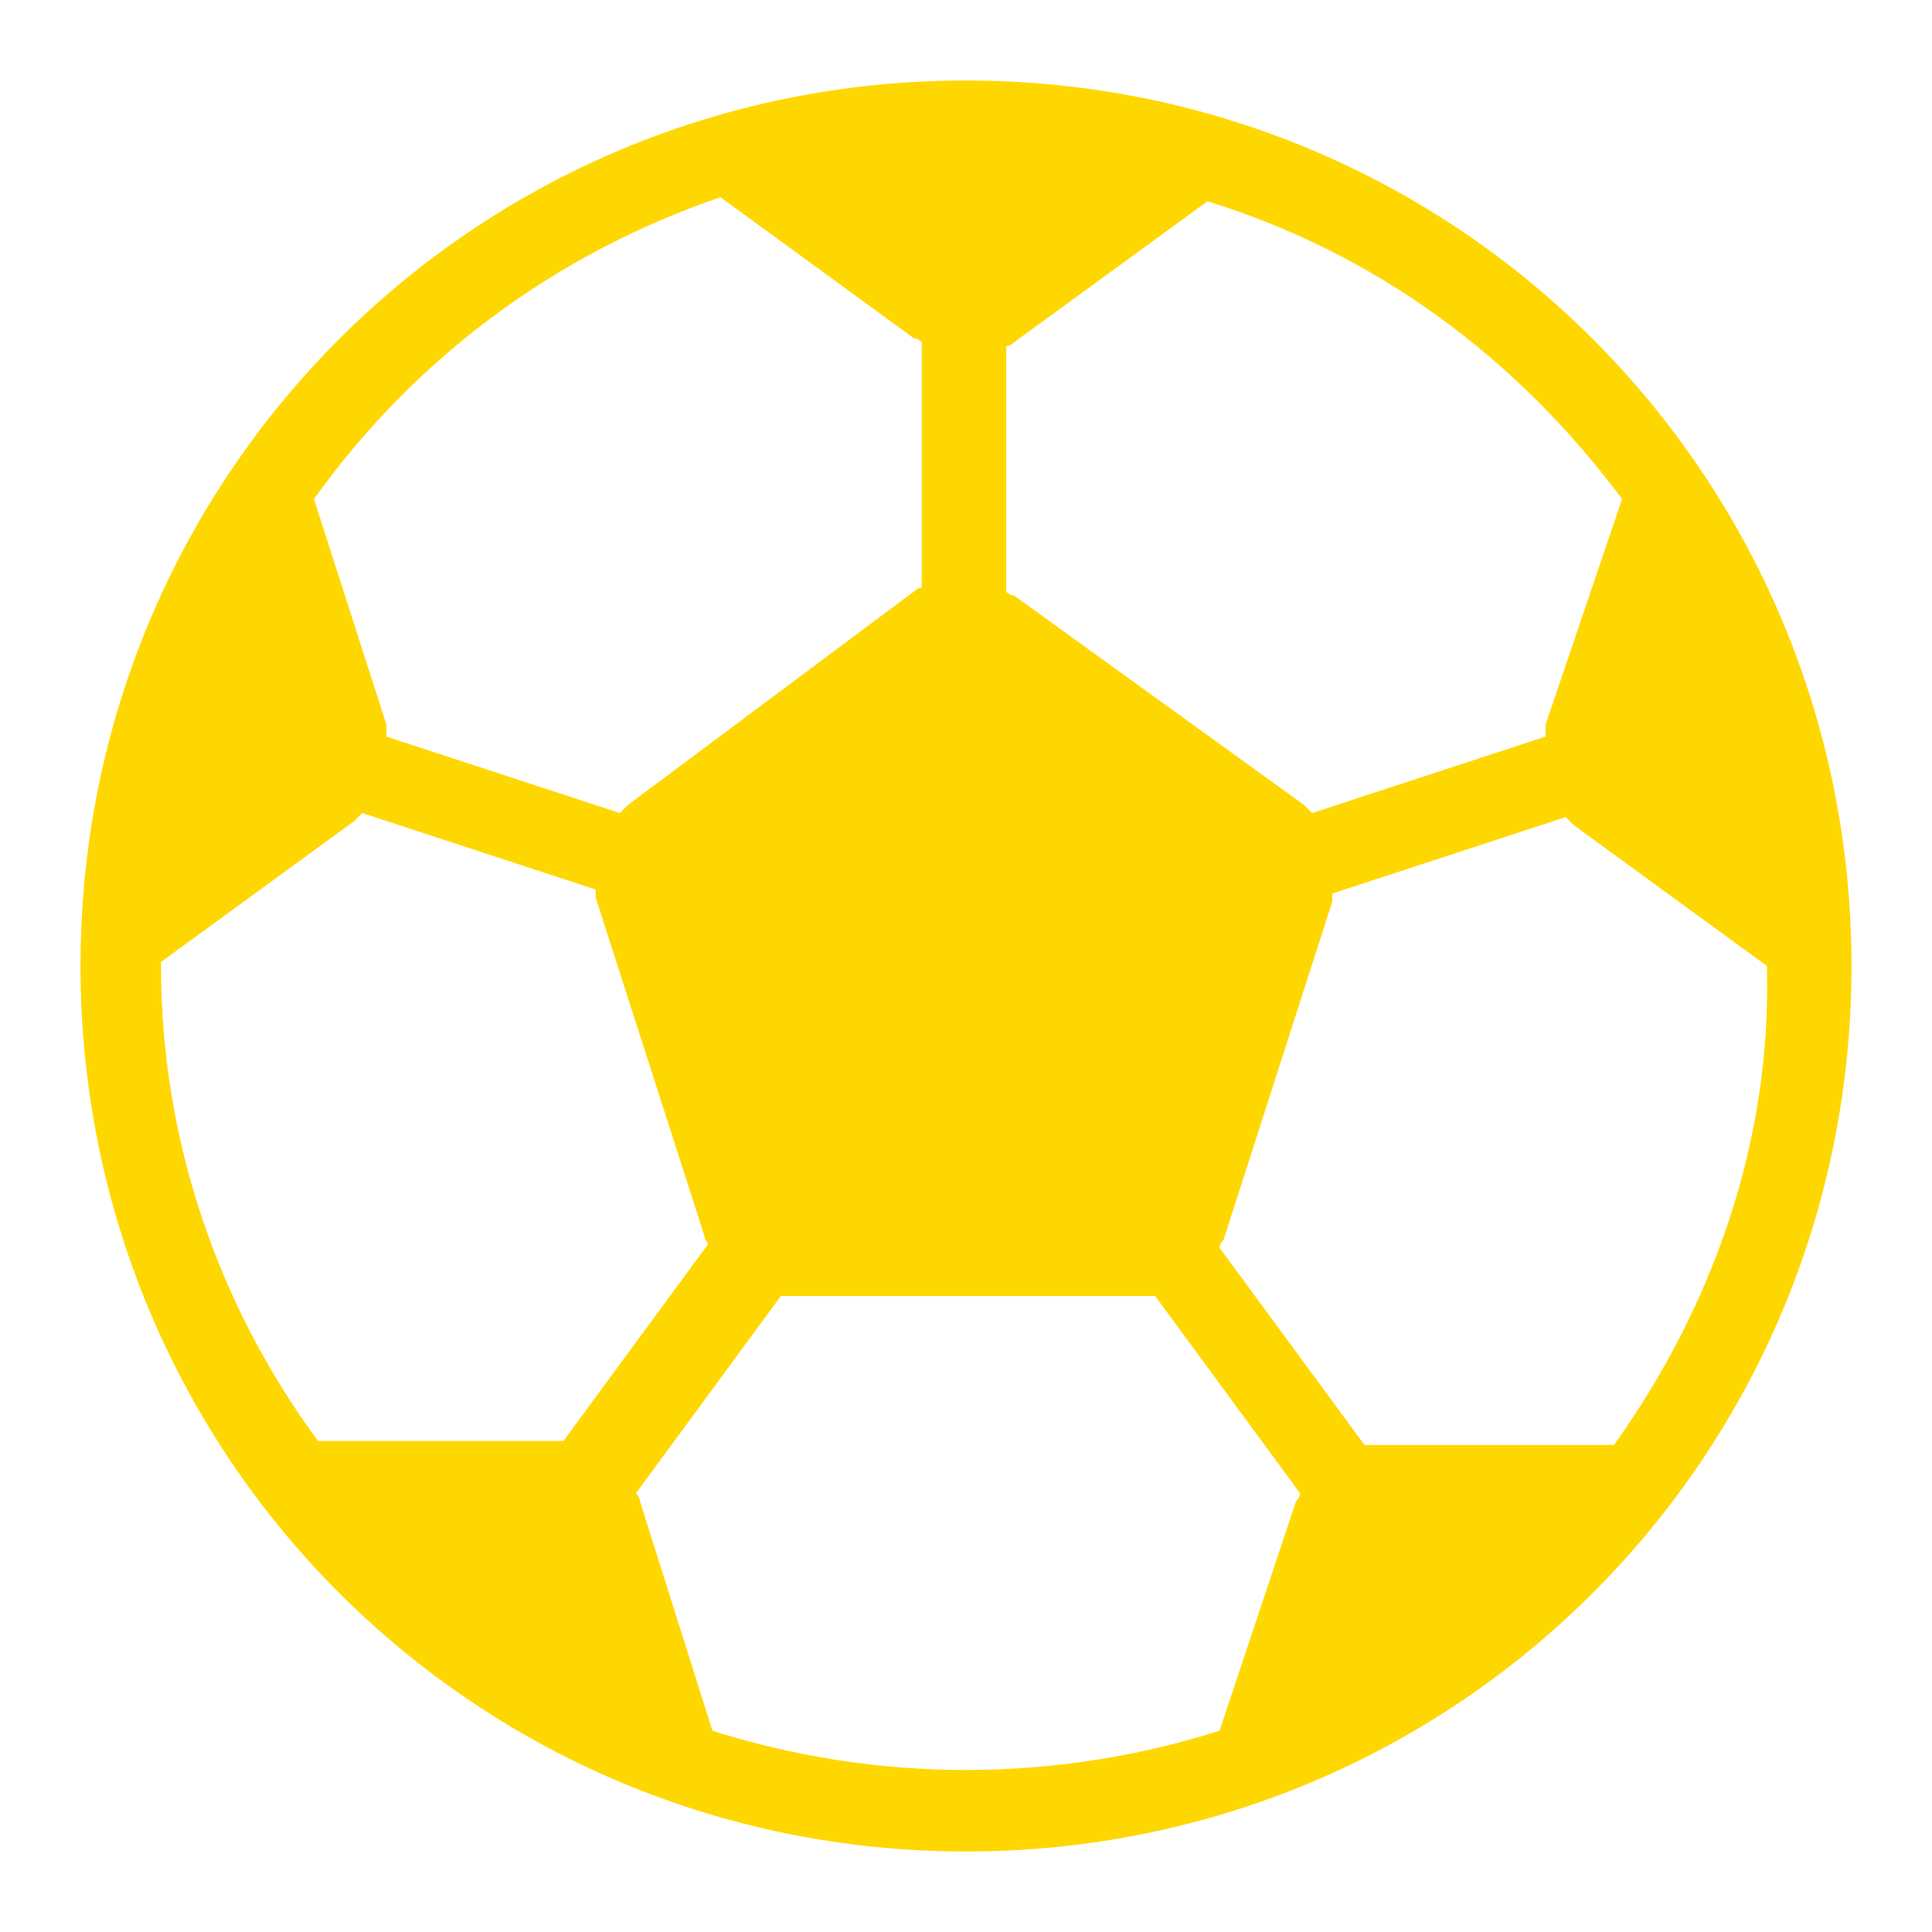 <?xml version="1.0" encoding="utf-8"?>
<svg xmlns="http://www.w3.org/2000/svg" xmlns:xlink="http://www.w3.org/1999/xlink" version="1.1" id="Layer_1" x="0px" y="0px" viewBox="0 0 48 48" style="enable-background:new 0 0 48 48;">
<style type="text/css">
	.st0{fill:#FFD700;}
</style>
<path class="st0" d="M24,2C11.8,2,2,11.8,2,24s9.8,22,22,22s22-9.8,22-22S36.2,2,24,2z M40.3,12.4L38.4,18c0,0.1,0,0.2,0,0.3&#xD;&#xA;	l-5.8,1.9c-0.1-0.1-0.1-0.1-0.2-0.2l-7.2-5.2c-0.1,0-0.2-0.1-0.2-0.1V8.6c0.1,0,0.2-0.1,0.2-0.1l4.8-3.5&#xD;&#xA;	C34.2,6.3,37.7,8.9,40.3,12.4z M17.9,4.9l4.8,3.5c0.1,0,0.2,0.1,0.2,0.1v6.1c-0.1,0-0.2,0.1-0.2,0.1L15.6,20&#xD;&#xA;	c-0.1,0.1-0.1,0.1-0.2,0.2l-5.8-1.9c0-0.1,0-0.2,0-0.3l-1.8-5.6C10.3,8.9,13.8,6.3,17.9,4.9z M4,23.9l4.8-3.5&#xD;&#xA;	c0.1-0.1,0.1-0.1,0.2-0.2l5.8,1.9c0,0.1,0,0.2,0,0.2l2.7,8.4c0,0.1,0.1,0.2,0.1,0.2l-3.6,4.9c-0.1,0-0.2,0-0.3,0H7.9&#xD;&#xA;	C5.4,32.4,4,28.3,4,24C4,24,4,23.9,4,23.9z M17.7,43l-1.8-5.7c0-0.1-0.1-0.2-0.1-0.2l3.6-4.9c0.1,0,0.2,0,0.2,0h8.9&#xD;&#xA;	c0.1,0,0.2,0,0.2,0l3.6,4.9c0,0.1-0.1,0.2-0.1,0.2L30.3,43C26.2,44.3,21.8,44.3,17.7,43z M40.1,35.9h-5.9c-0.1,0-0.2,0-0.3,0&#xD;&#xA;	L30.3,31c0-0.1,0.1-0.2,0.1-0.2l2.7-8.4c0-0.1,0-0.2,0-0.2l5.8-1.9c0.1,0.1,0.1,0.1,0.2,0.2l4.8,3.5c0,0,0,0.1,0,0.1&#xD;&#xA;	C44,28.3,42.6,32.4,40.1,35.9z"/>
</svg>
